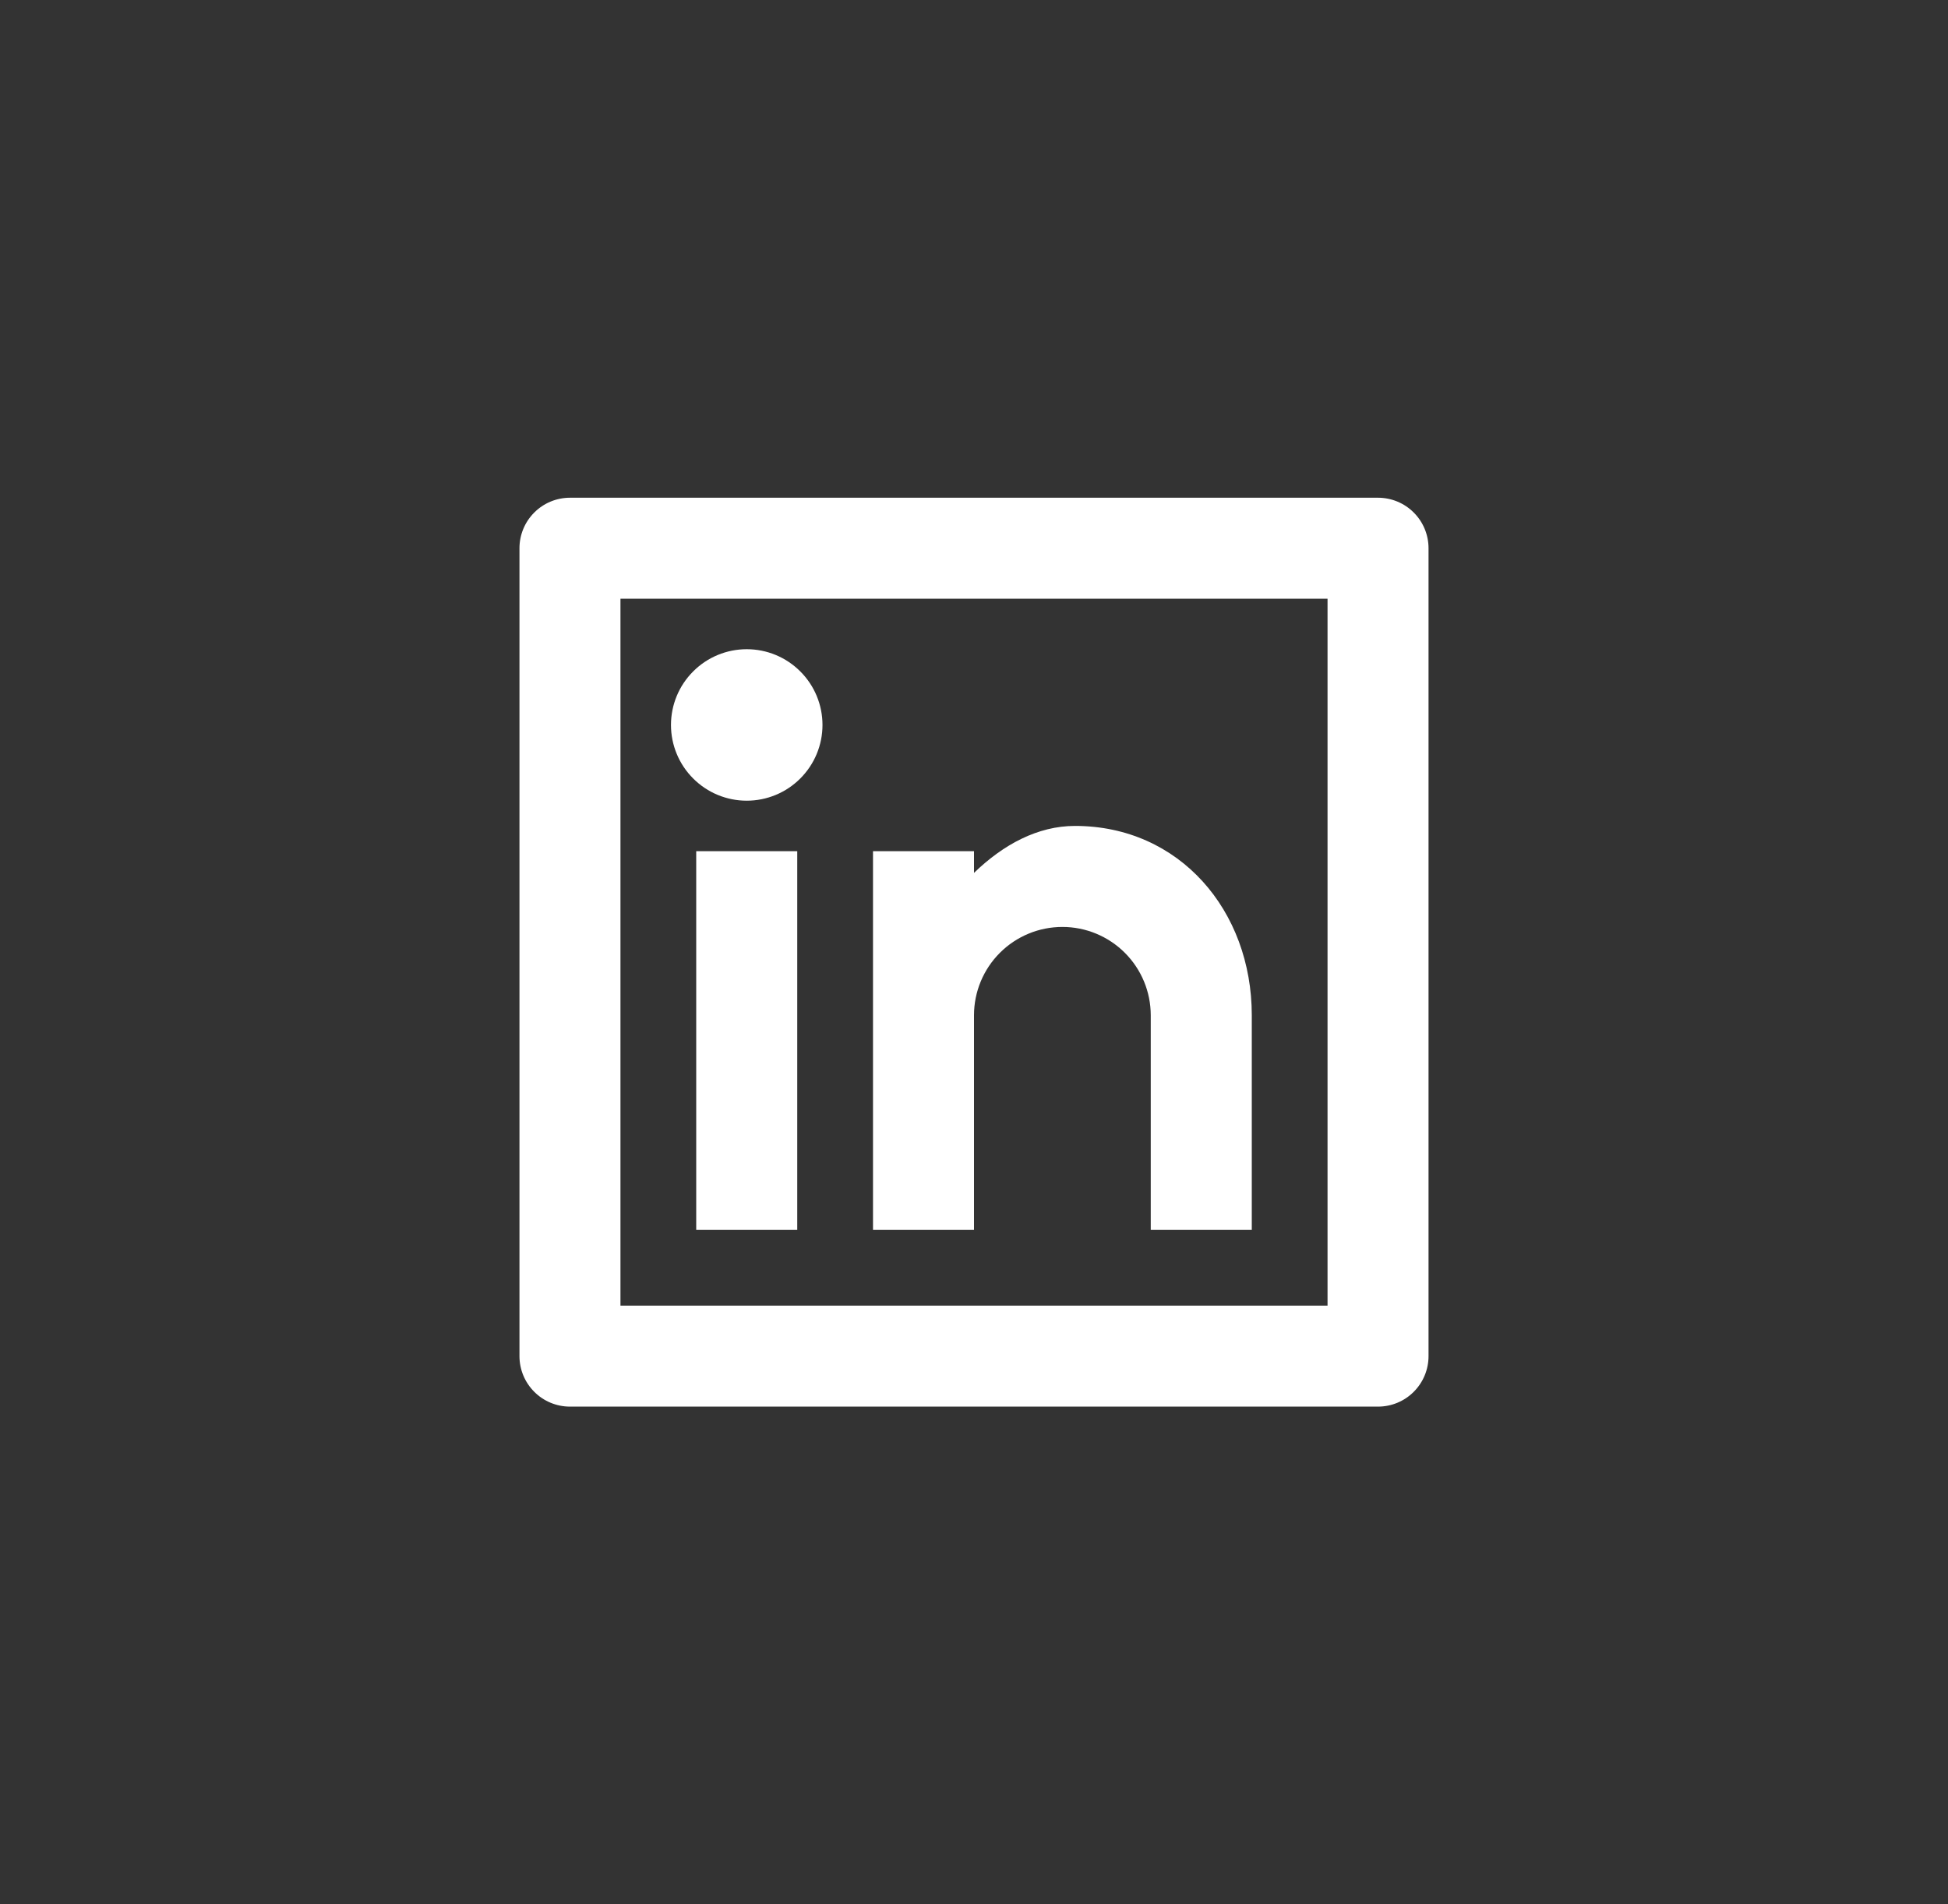 <svg width="45" height="44" viewBox="0 0 45 44" fill="none" xmlns="http://www.w3.org/2000/svg">
<rect x="0" y="0" width="45" height="44" fill="#333333" stroke="none"/>
<g clip-path="url(#clip0_10110_70710)">
<path d="M13.167 11.5H31.833C32.143 11.5 32.44 11.623 32.658 11.842C32.877 12.06 33 12.357 33 12.667V31.333C33 31.643 32.877 31.939 32.658 32.158C32.44 32.377 32.143 32.5 31.833 32.5H13.167C12.857 32.5 12.56 32.377 12.342 32.158C12.123 31.939 12 31.643 12 31.333V12.667C12 12.357 12.123 12.06 12.342 11.842C12.56 11.623 12.857 11.5 13.167 11.5V11.5ZM14.333 13.833V30.167H30.667V13.833H14.333ZM17.25 18.5C16.786 18.5 16.341 18.316 16.013 17.987C15.684 17.659 15.5 17.214 15.5 16.75C15.5 16.286 15.684 15.841 16.013 15.513C16.341 15.184 16.786 15 17.25 15C17.714 15 18.159 15.184 18.487 15.513C18.816 15.841 19 16.286 19 16.75C19 17.214 18.816 17.659 18.487 17.987C18.159 18.316 17.714 18.5 17.25 18.5V18.5ZM16.083 19.667H18.417V28.417H16.083V19.667ZM22.5 20.168C23.181 19.509 23.977 19.083 24.833 19.083C27.25 19.083 28.917 21.042 28.917 23.458V28.417H26.583V23.458C26.583 22.917 26.368 22.398 25.985 22.015C25.602 21.632 25.083 21.417 24.542 21.417C24 21.417 23.481 21.632 23.098 22.015C22.715 22.398 22.5 22.917 22.5 23.458V28.417H20.167V19.667H22.5V20.168Z" fill="white"/>
</g>
<defs>
<clipPath id="clip0_10110_70710">
<rect width="28" height="28" fill="white" transform="translate(8.5 8)"/>
</clipPath>
</defs>
</svg>

